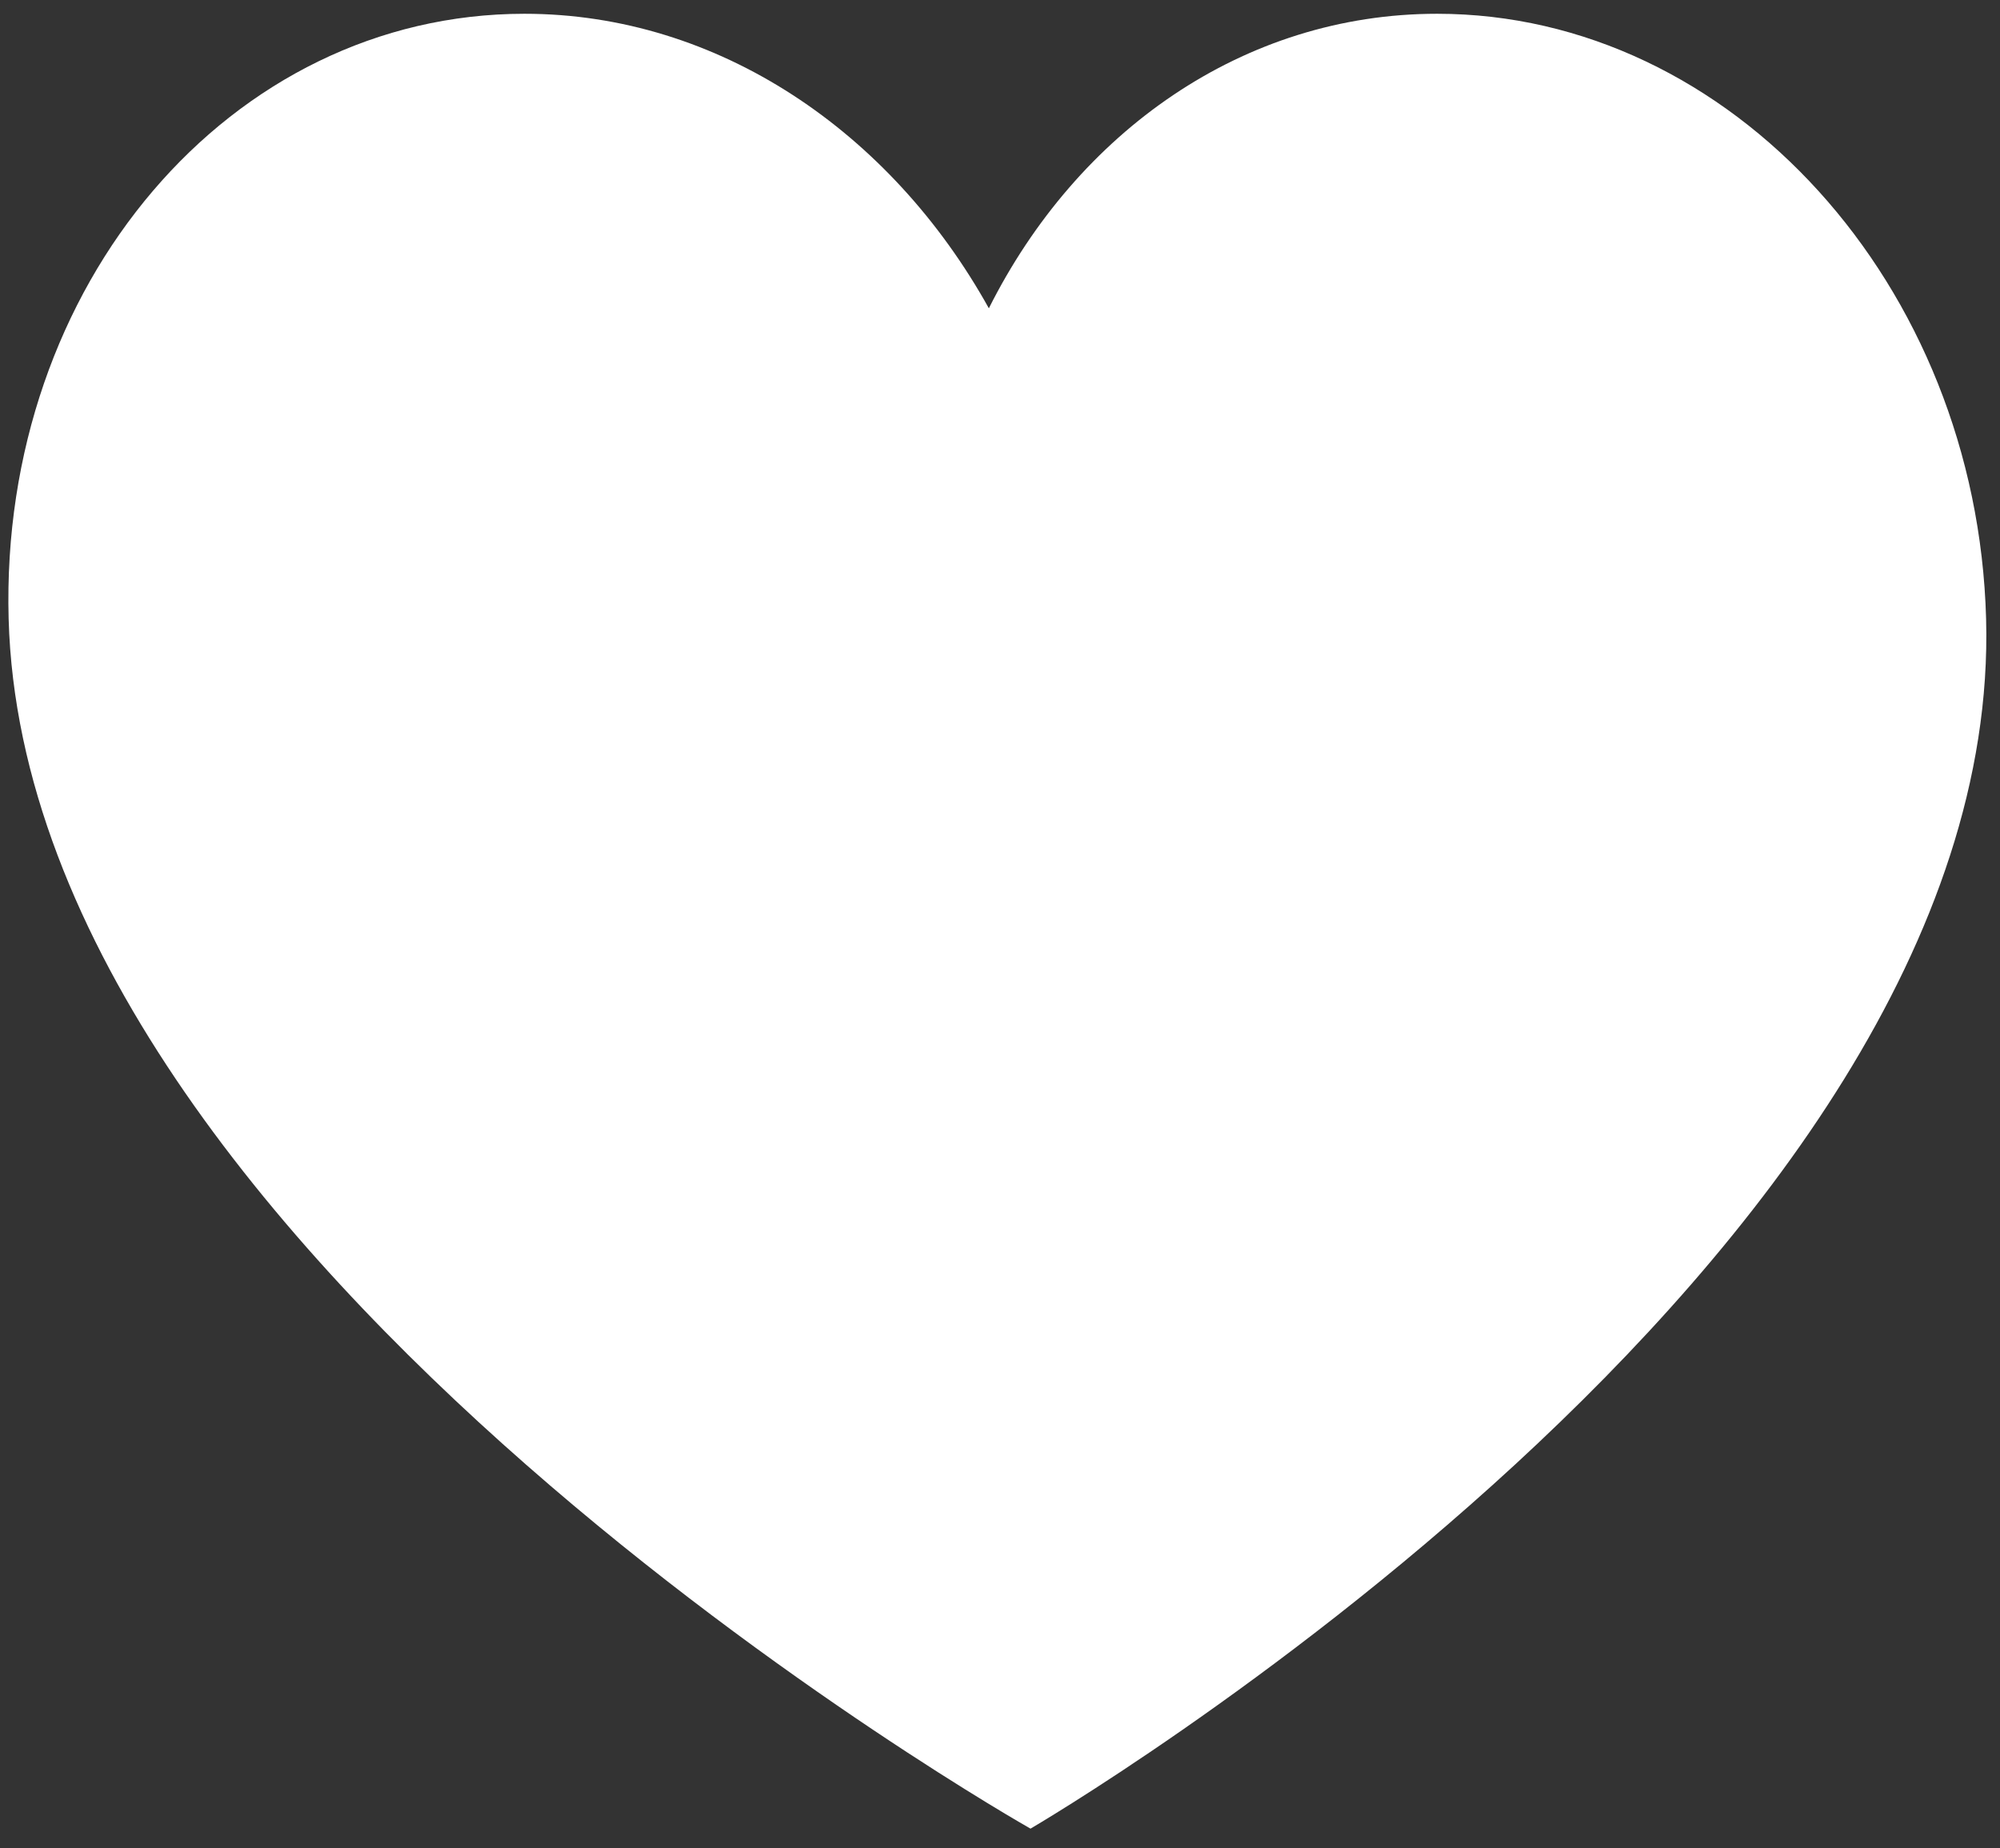 <svg xmlns="http://www.w3.org/2000/svg" width="79" height="73" viewBox="0 0 79 73" fill="none"><rect x="0" y="0" width="79" height="73" fill="#333333" stroke="none"/><path d="M56.767 0.544C49.103 0.544 42.55 5.218 39.06 12.178C35.193 5.218 28.38 0.544 20.716 0.544C9.102 0.544 -0.02 11.243 0.341 24.44C1.036 49.831 40.705 72.231 40.705 72.231C40.705 72.231 79.147 49.828 78.451 24.44C78.09 11.243 68.382 0.544 56.767 0.544Z" fill="white"></path></svg>